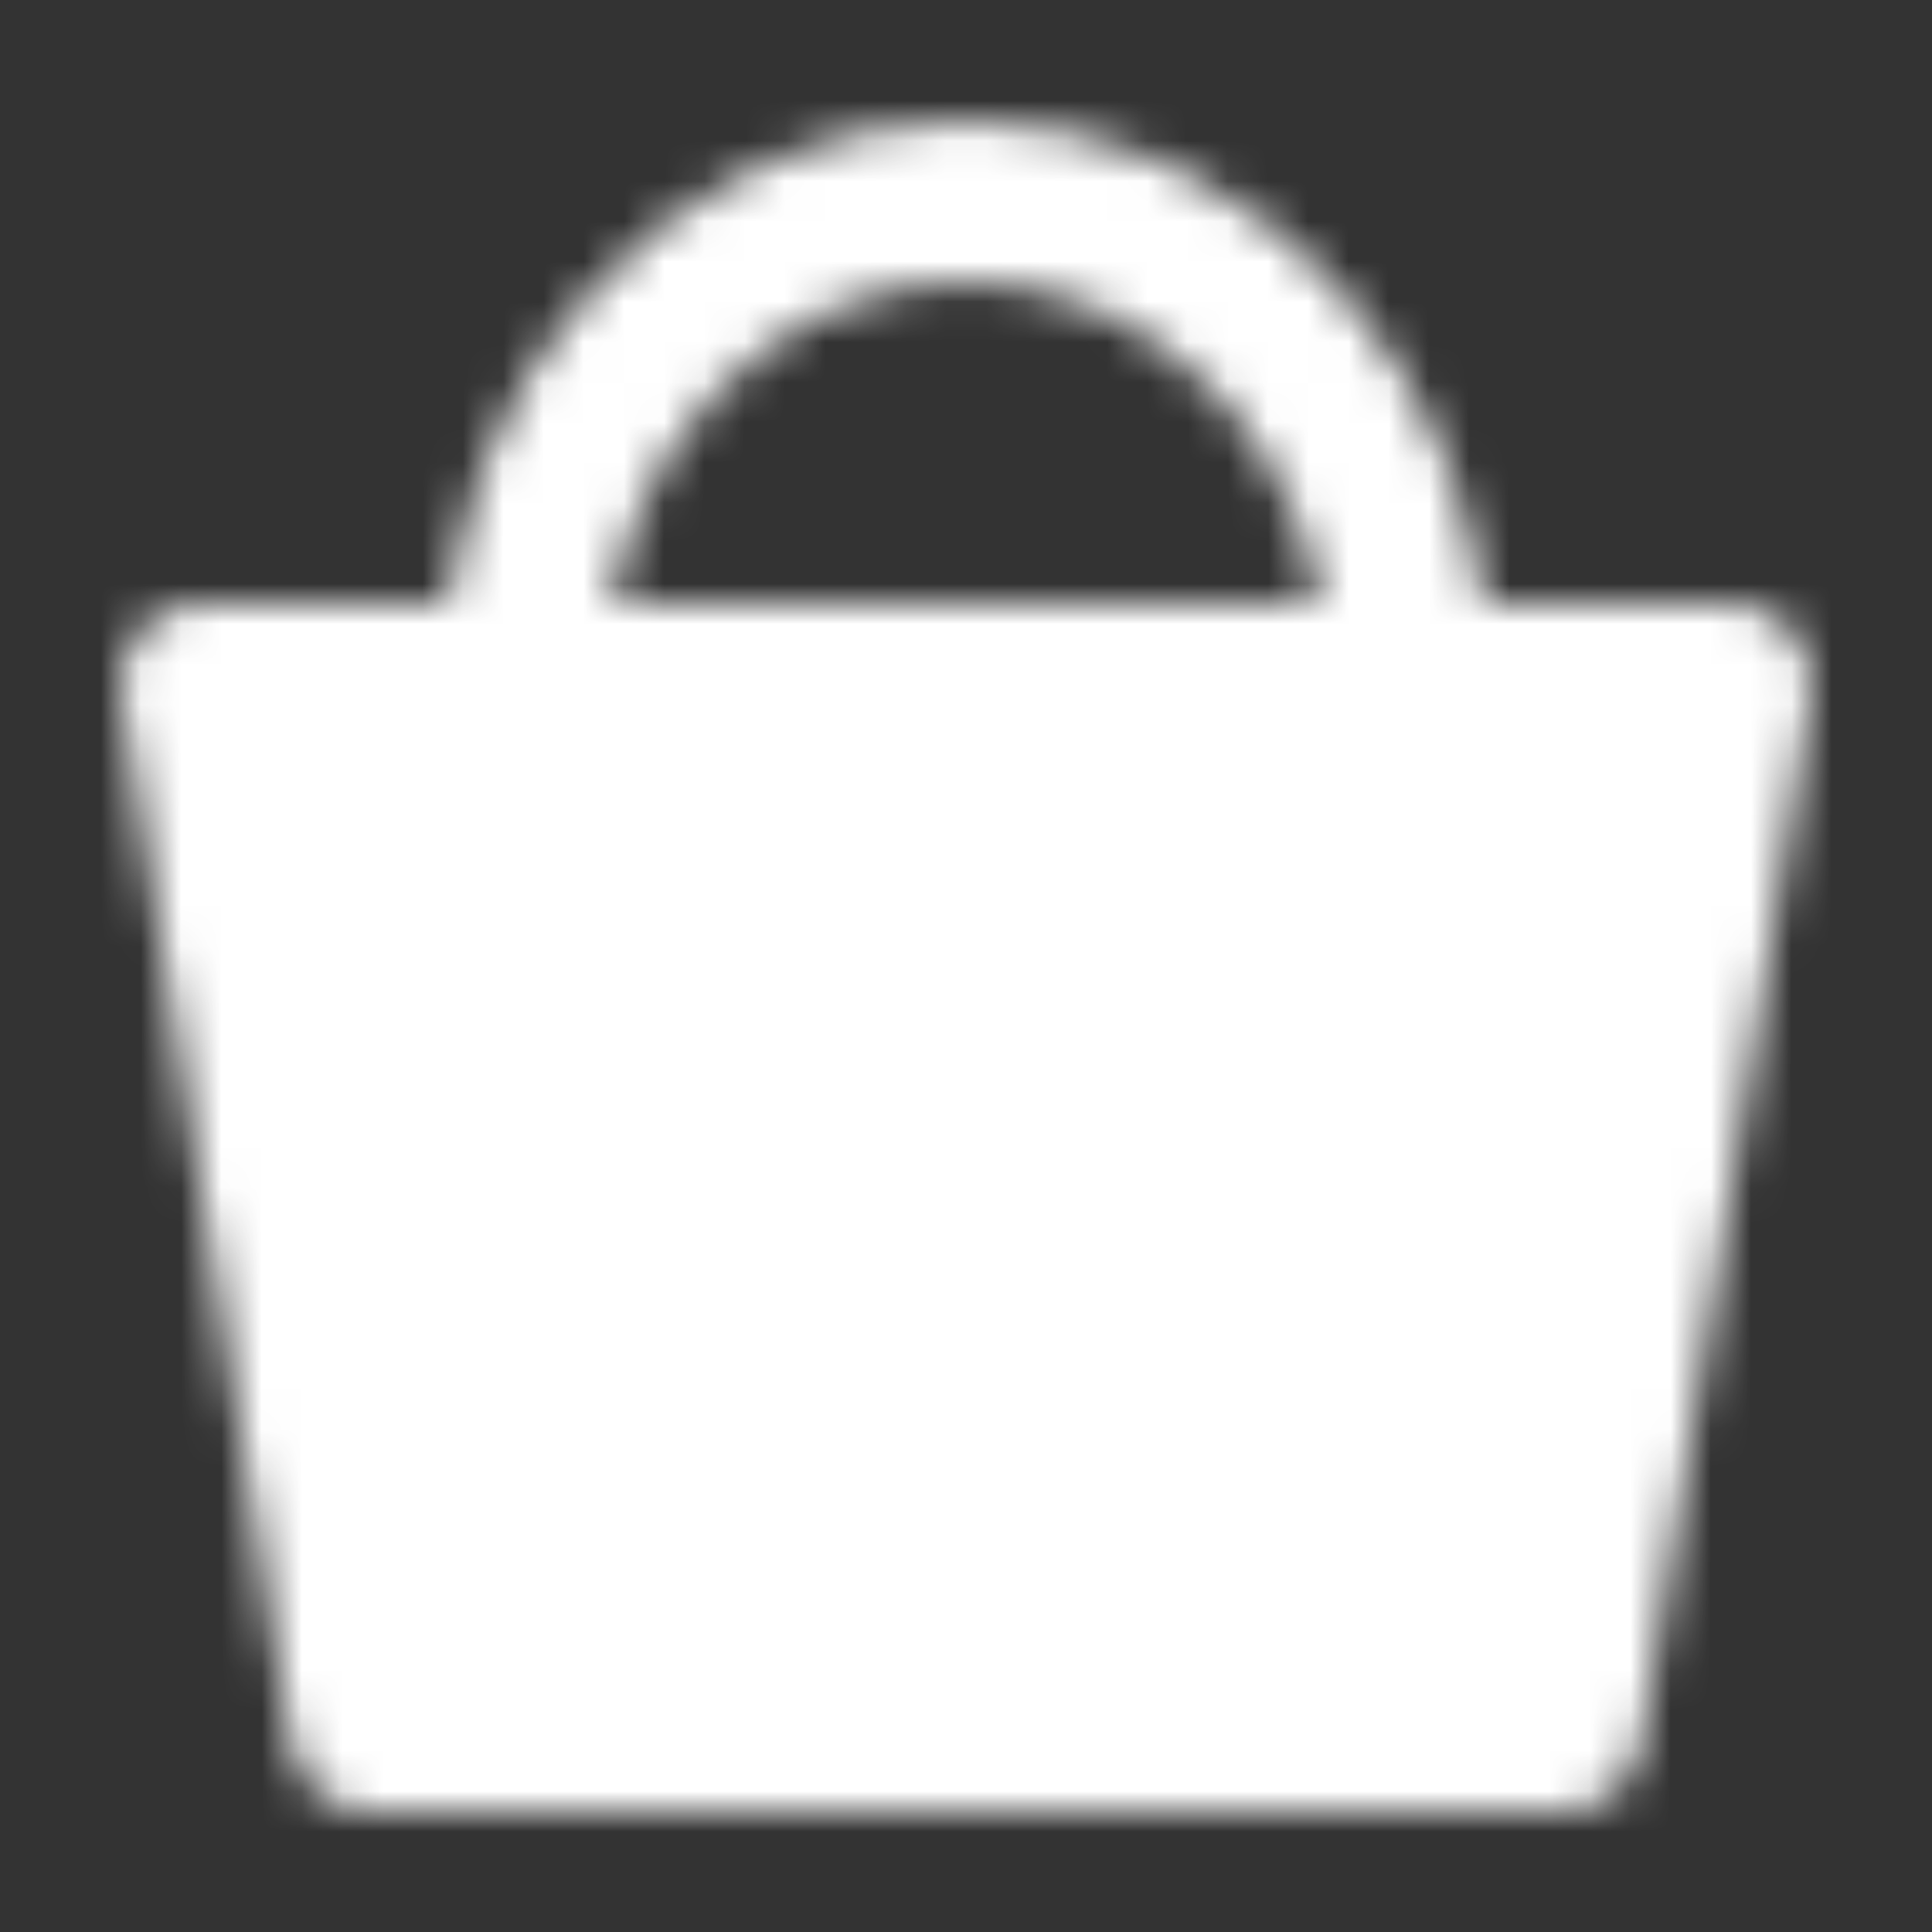 <svg xmlns="http://www.w3.org/2000/svg" width="1em" height="1em" viewBox="0 0 48 48"><rect x="0" y="0" width="48" height="48" fill="#333333" stroke="none"/><defs><mask id="ipSShoppingBag0"><g fill="none"><path fill="#fff" stroke="#fff" stroke-linecap="round" stroke-linejoin="round" stroke-width="4" d="M5 17h38l-4.2 26H9.2z"/><path stroke="#fff" stroke-linecap="round" stroke-linejoin="round" stroke-width="4" d="M35 17c0-6.627-4.925-12-11-12s-11 5.373-11 12"/><circle cx="17" cy="26" r="2" fill="#000"/><path stroke="#000" stroke-linecap="round" stroke-linejoin="round" stroke-width="4" d="M18 33s2 3 6 3s6-3 6-3"/><circle cx="31" cy="26" r="2" fill="#000"/></g></mask></defs><path fill="white" d="M0 0h48v48H0z" mask="url(#ipSShoppingBag0)"/></svg>